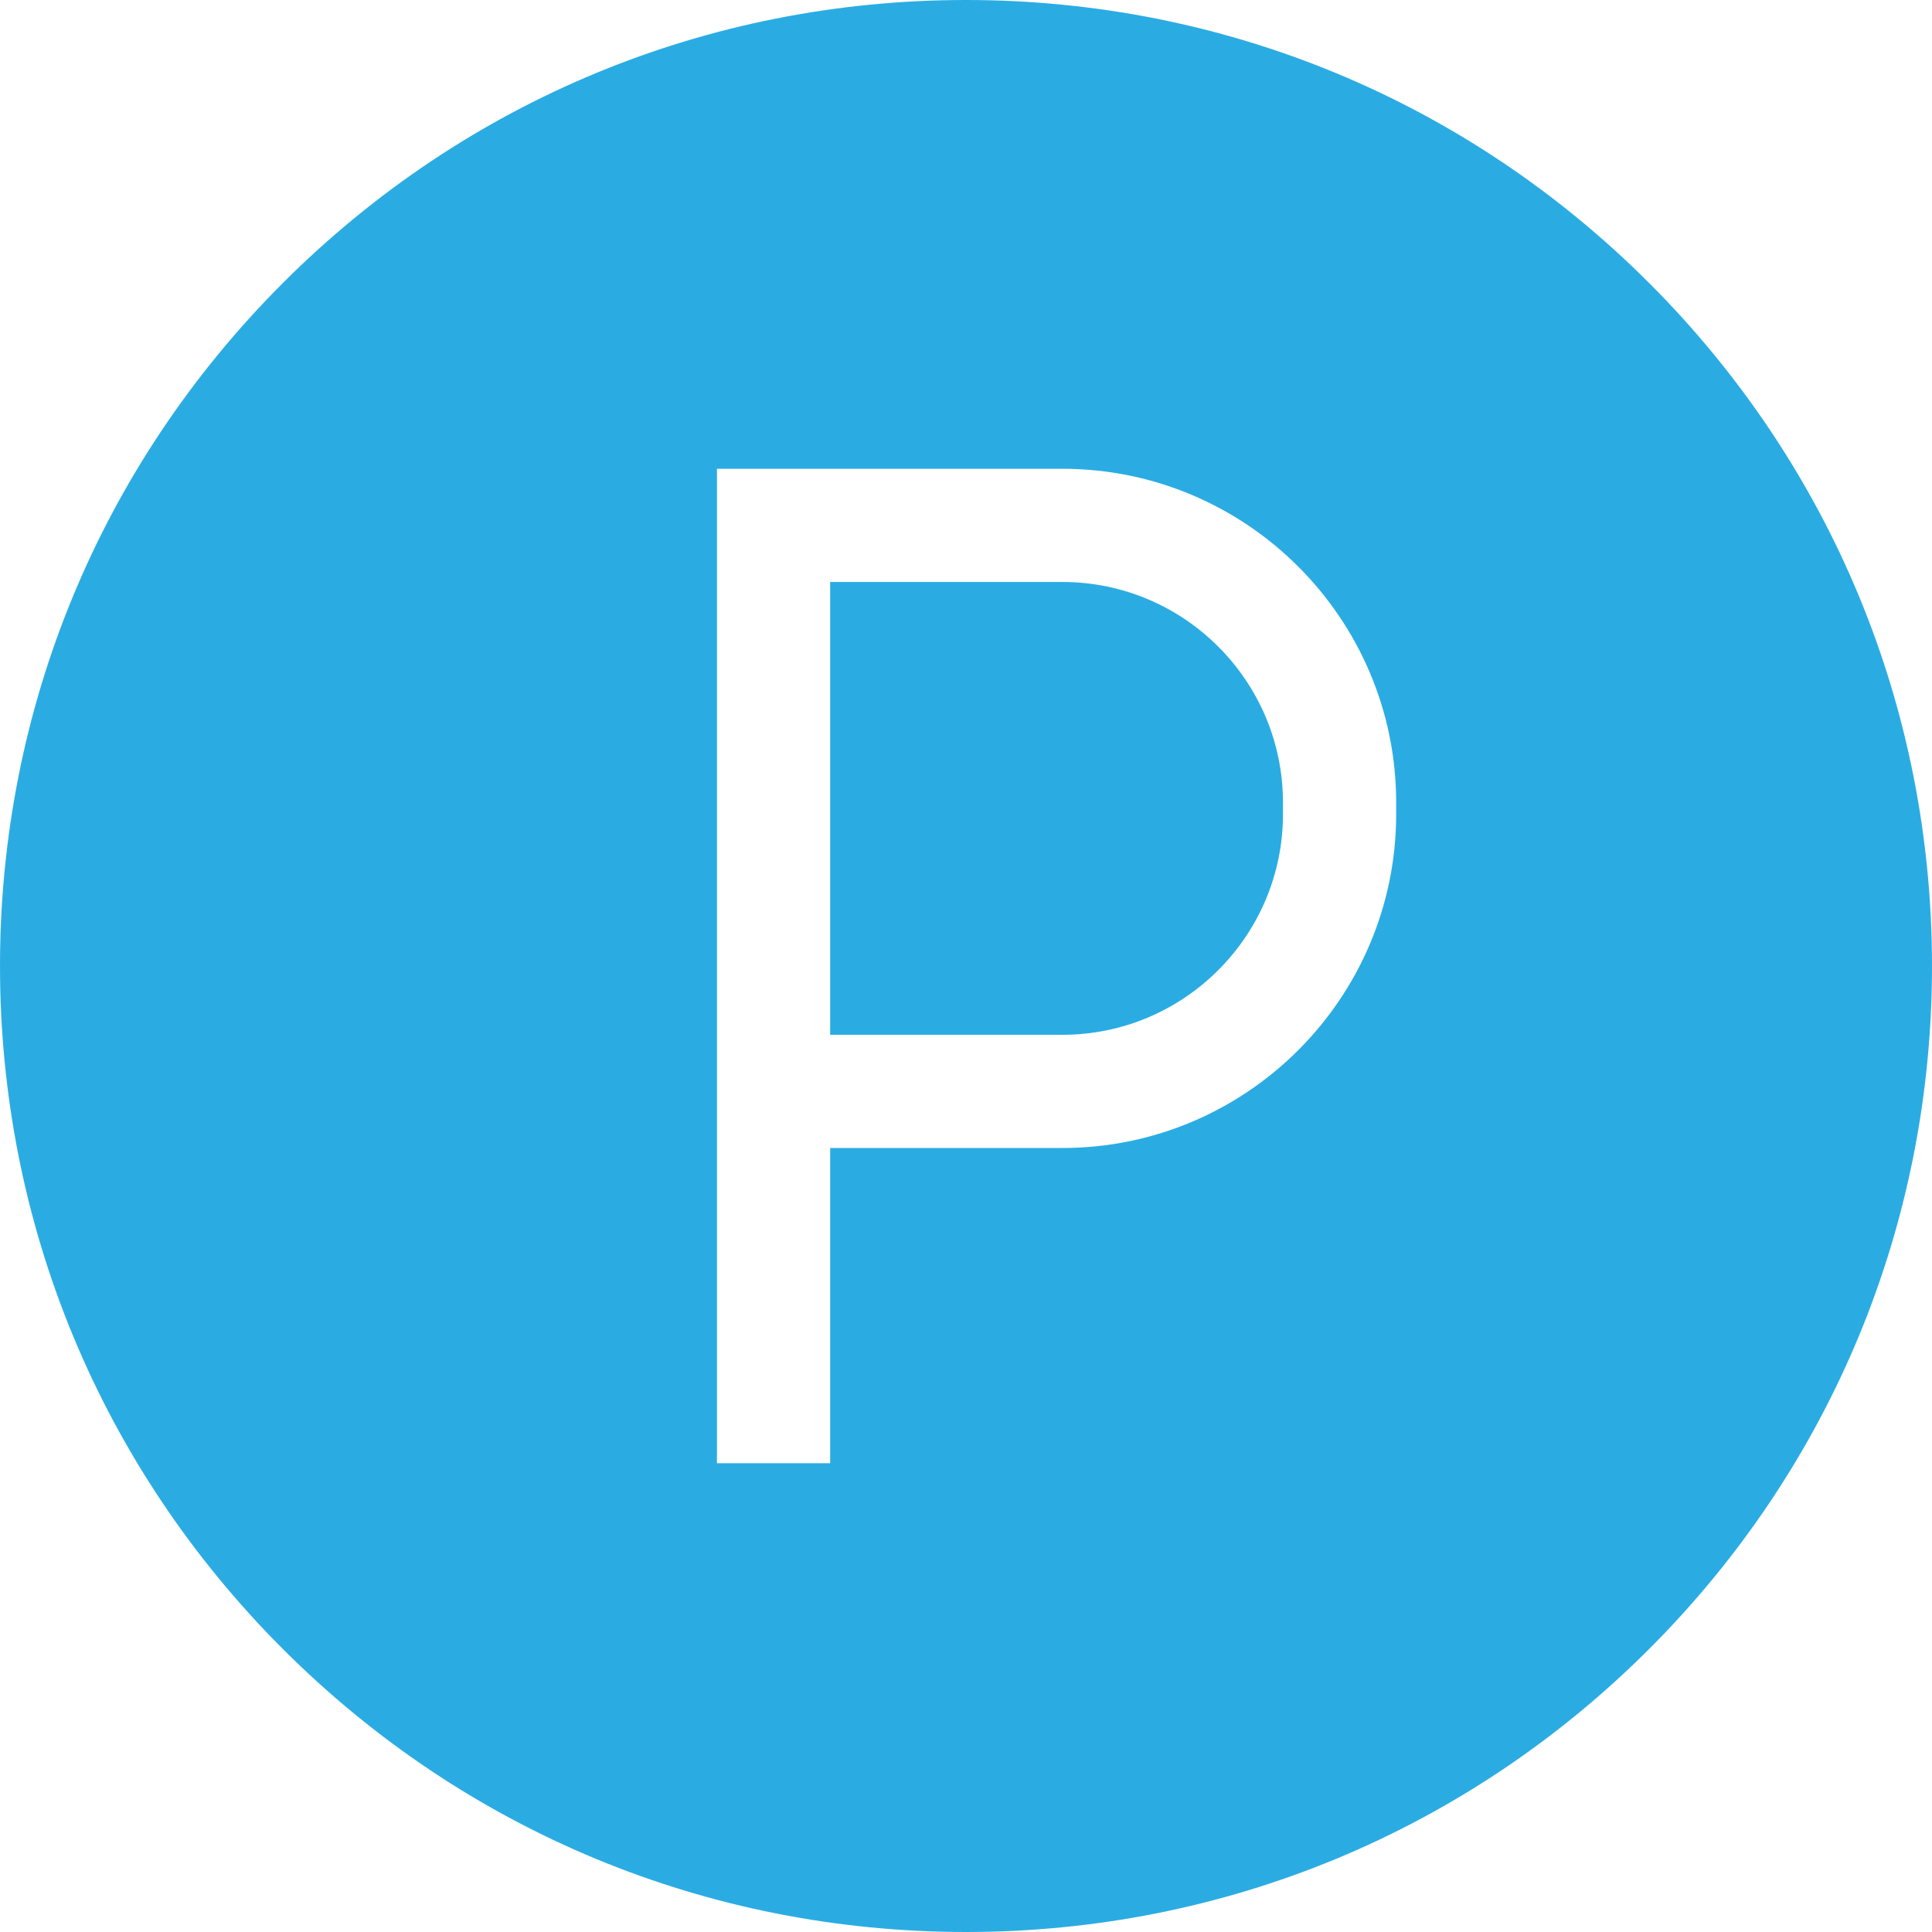 <?xml version="1.0"?>
<svg xmlns="http://www.w3.org/2000/svg" xmlns:xlink="http://www.w3.org/1999/xlink" version="1.1" id="Capa_1" x="0px" y="0px" viewBox="0 0 512 512" style="enable-background:new 0 0 512 512;" xml:space="preserve" width="512px" height="512px" class=""><g><g>
	<g>
		<path d="M281.541,154.23h-61.54v120h61.54c32.235,0,58.46-26.225,58.46-58.459v-3.082    C340.001,180.455,313.776,154.23,281.541,154.23z" data-original="#000000" class="active-path" data-old_color="#000000" fill="#2AACE3"/>
	</g>
</g><g>
	<g>
		<path d="M437.02,74.98C388.667,26.628,324.38,0,256,0S123.333,26.628,74.98,74.98C26.629,123.333,0,187.621,0,256    s26.629,132.667,74.981,181.019S187.62,512,256,512s132.667-26.628,181.02-74.98C485.371,388.667,512,324.379,512,256    S485.371,123.333,437.02,74.98z M370.001,215.771c0,48.776-39.683,88.459-88.46,88.459h-61.54v83.541h-30V124.23h91.54    c48.777,0,88.46,39.683,88.46,88.459V215.771z" data-original="#000000" class="active-path" data-old_color="#000000" fill="#2AACE3"/>
	</g>
</g></g> </svg>

